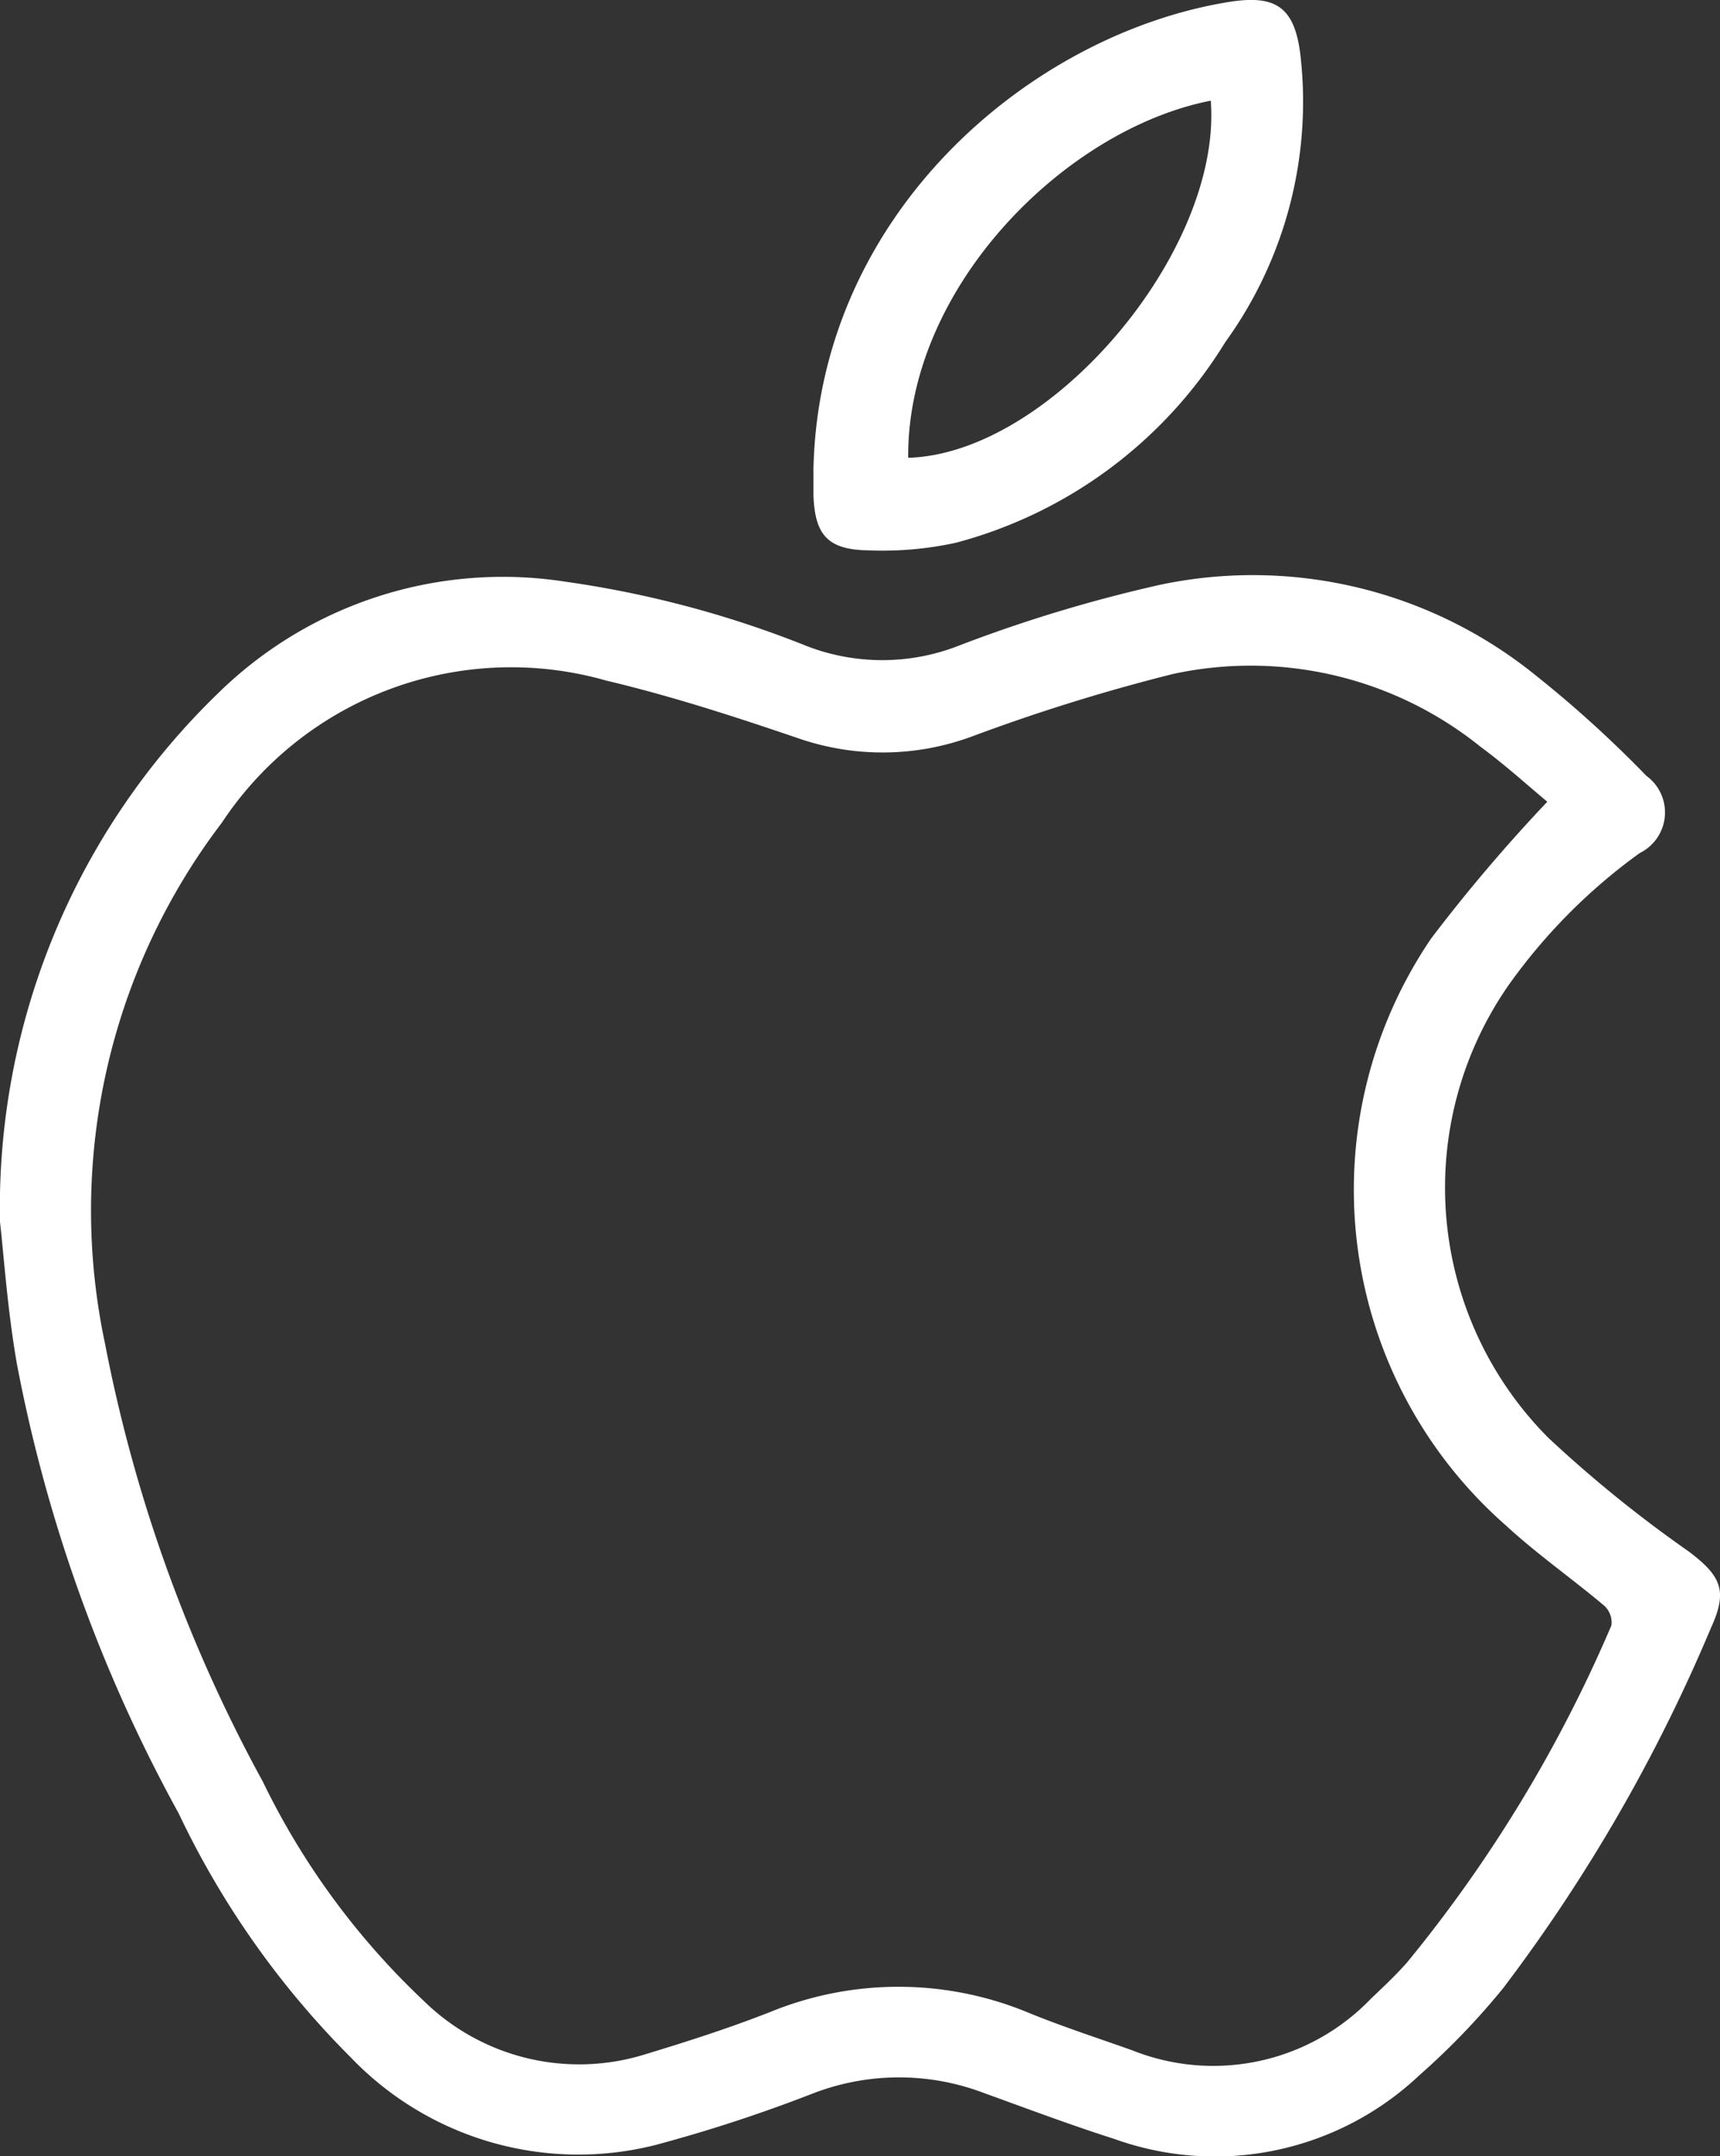 <svg id="Group_1581" data-name="Group 1581" xmlns="http://www.w3.org/2000/svg" xmlns:xlink="http://www.w3.org/1999/xlink" width="36.307" height="45.506" viewBox="0 0 36.307 45.506">
  <rect x="0" y="0" width="36.307" height="45.506" fill="#333333" stroke="none"/>
  <defs>
    <clipPath id="clip-path">
      <rect id="Rectangle_2975" data-name="Rectangle 2975" width="36.307" height="45.506" fill="#fff"/>
    </clipPath>
  </defs>
  <g id="Group_1576" data-name="Group 1576" clip-path="url(#clip-path)">
    <path id="Path_6074" data-name="Path 6074" d="M0,148.729a15.1,15.1,0,0,1,4.6-11.165,8.58,8.58,0,0,1,7.341-2.357,21.932,21.932,0,0,1,5.1,1.362,4.427,4.427,0,0,0,3.219-.021,30.542,30.542,0,0,1,4.239-1.279,9.486,9.486,0,0,1,7.9,1.9,24.524,24.524,0,0,1,2.356,2.136.955.955,0,0,1-.143,1.628,12.005,12.005,0,0,0-2.77,2.791,7.48,7.48,0,0,0,.843,9.551,26.887,26.887,0,0,0,2.955,2.392c.7.526.834.839.474,1.623a35.047,35.047,0,0,1-4.381,7.594,15.35,15.35,0,0,1-1.77,1.84,6.284,6.284,0,0,1-6.438,1.347c-.939-.3-1.862-.647-2.789-.983a5.04,5.04,0,0,0-3.592.028,31.857,31.857,0,0,1-3.32,1.085A6.654,6.654,0,0,1,7.4,166.345,18.46,18.46,0,0,1,3.772,161.2a32.073,32.073,0,0,1-3.416-9.491c-.2-1.146-.278-2.312-.355-2.982m32.659-8.879c-.411-.341-.886-.774-1.4-1.152a7.736,7.736,0,0,0-6.51-1.54,39.729,39.729,0,0,0-4.189,1.3,5.441,5.441,0,0,1-3.683.064c-1.342-.458-2.7-.9-4.074-1.225a7.322,7.322,0,0,0-8.123,3,13.507,13.507,0,0,0-2.464,10.991,31.752,31.752,0,0,0,3.329,9.24,15.877,15.877,0,0,0,3.408,4.639,4.685,4.685,0,0,0,4.7,1.108c.872-.264,1.741-.544,2.589-.876a7.153,7.153,0,0,1,5.5.023c.705.286,1.432.522,2.15.777a4.616,4.616,0,0,0,5.051-1.092c.261-.247.523-.494.76-.763a29.412,29.412,0,0,0,4.311-7.11.481.481,0,0,0-.15-.414c-.686-.578-1.427-1.094-2.083-1.7a9.426,9.426,0,0,1-1.571-12.384,34.752,34.752,0,0,1,2.444-2.877" transform="translate(0 -122.93)" fill="#fff"/>
    <path id="Path_6075" data-name="Path 6075" d="M191.15,9.934c.1-5.432,4.59-9.21,8.755-9.89,1-.164,1.4.1,1.524,1.107a8.662,8.662,0,0,1-1.583,6.067,9.543,9.543,0,0,1-5.691,4.237,7.3,7.3,0,0,1-1.864.159c-.841-.016-1.11-.331-1.14-1.159,0-.134,0-.269,0-.521m8.387-7.809c-3.073.6-6.417,3.938-6.387,7.536,3.009-.085,6.63-4.359,6.387-7.536" transform="translate(-173.98 0)" fill="#fff"/>
  </g>
</svg>

